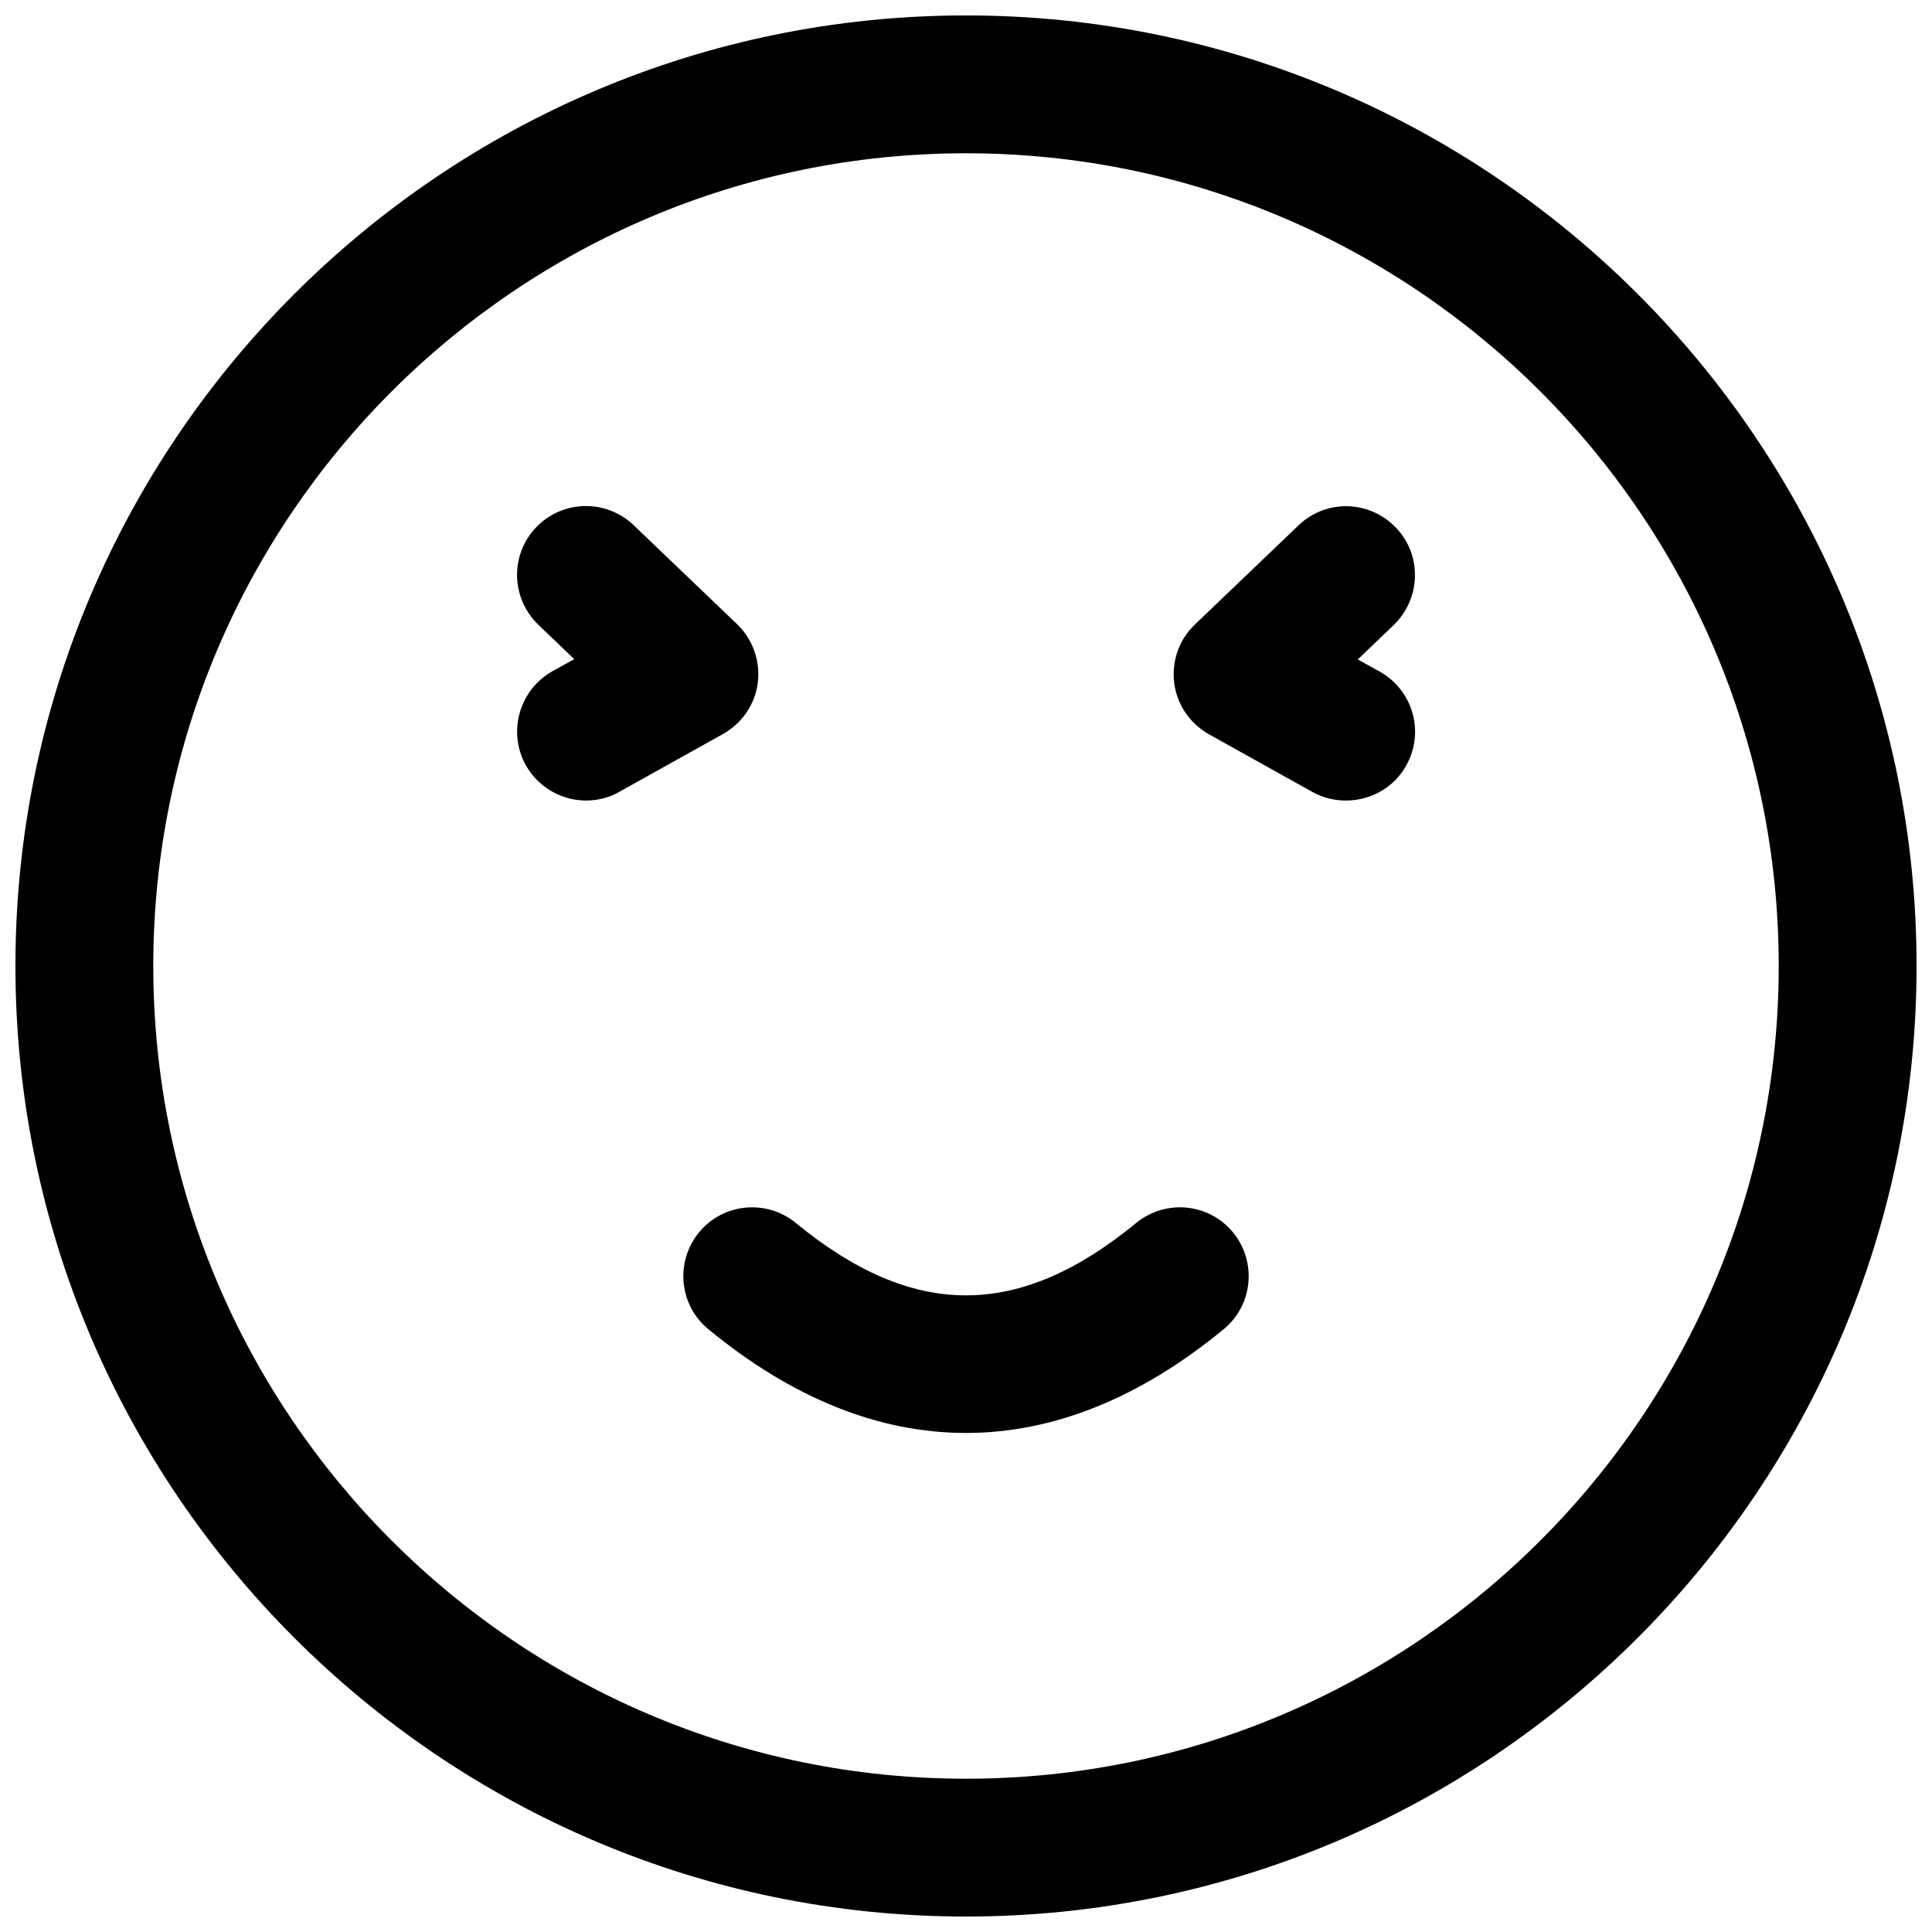 <?xml version="1.0" encoding="UTF-8"?>
<!-- Uploaded to: ICON Repo, www.svgrepo.com, Generator: ICON Repo Mixer Tools -->
<svg width="800px" height="800px" version="1.1" viewBox="144 144 512 512" xmlns="http://www.w3.org/2000/svg">
 <defs>
  <clipPath id="a">
   <path d="m148.09 148.09h503.81v503.81h-503.81z"/>
  </clipPath>
 </defs>
 <g clip-path="url(#a)">
  <path d="m400 651.9c-138.86 0-251.91-113.04-251.91-251.9 0-138.94 113.04-251.91 251.91-251.91s251.91 112.96 251.91 251.91c-0.004 138.86-113.05 251.9-251.91 251.9zm0-467.28c-118.79 0-215.38 96.59-215.38 215.38s96.59 215.38 215.38 215.38 215.38-96.59 215.38-215.38-96.59-215.38-215.38-215.38z"/>
 </g>
 <path d="m400 523.75c-22.984 0-45.973-9.133-68.25-27.473-7.793-6.375-8.895-17.871-2.519-25.664s17.871-8.895 25.664-2.519c31.172 25.586 59.039 25.586 90.215 0 7.793-6.375 19.285-5.273 25.664 2.519 6.375 7.793 5.273 19.285-2.519 25.664-22.281 18.34-45.27 27.473-68.254 27.473z"/>
 <path d="m500.68 356.15c-2.992 0-6.062-0.707-8.895-2.281l-27.395-15.273c-5.039-2.832-8.5-7.871-9.211-13.617-0.707-5.746 1.258-11.492 5.512-15.508l27.395-26.215c7.242-7.008 18.812-6.769 25.82 0.551 7.008 7.242 6.691 18.812-0.551 25.82l-9.523 9.133 5.824 3.227c8.816 4.961 11.965 16.059 7.008 24.875-3.312 5.981-9.531 9.289-15.984 9.289z"/>
 <path d="m299.32 356.15c-6.375 0-12.594-3.387-15.98-9.367-4.879-8.816-1.73-19.918 7.008-24.875l5.824-3.227-9.523-9.133c-7.242-7.008-7.559-18.5-0.551-25.82 7.008-7.32 18.578-7.477 25.82-0.551l27.395 26.215c4.172 4.016 6.219 9.762 5.512 15.508-0.707 5.746-4.172 10.785-9.211 13.617l-27.395 15.273c-2.84 1.648-5.906 2.359-8.898 2.359z"/>
</svg>